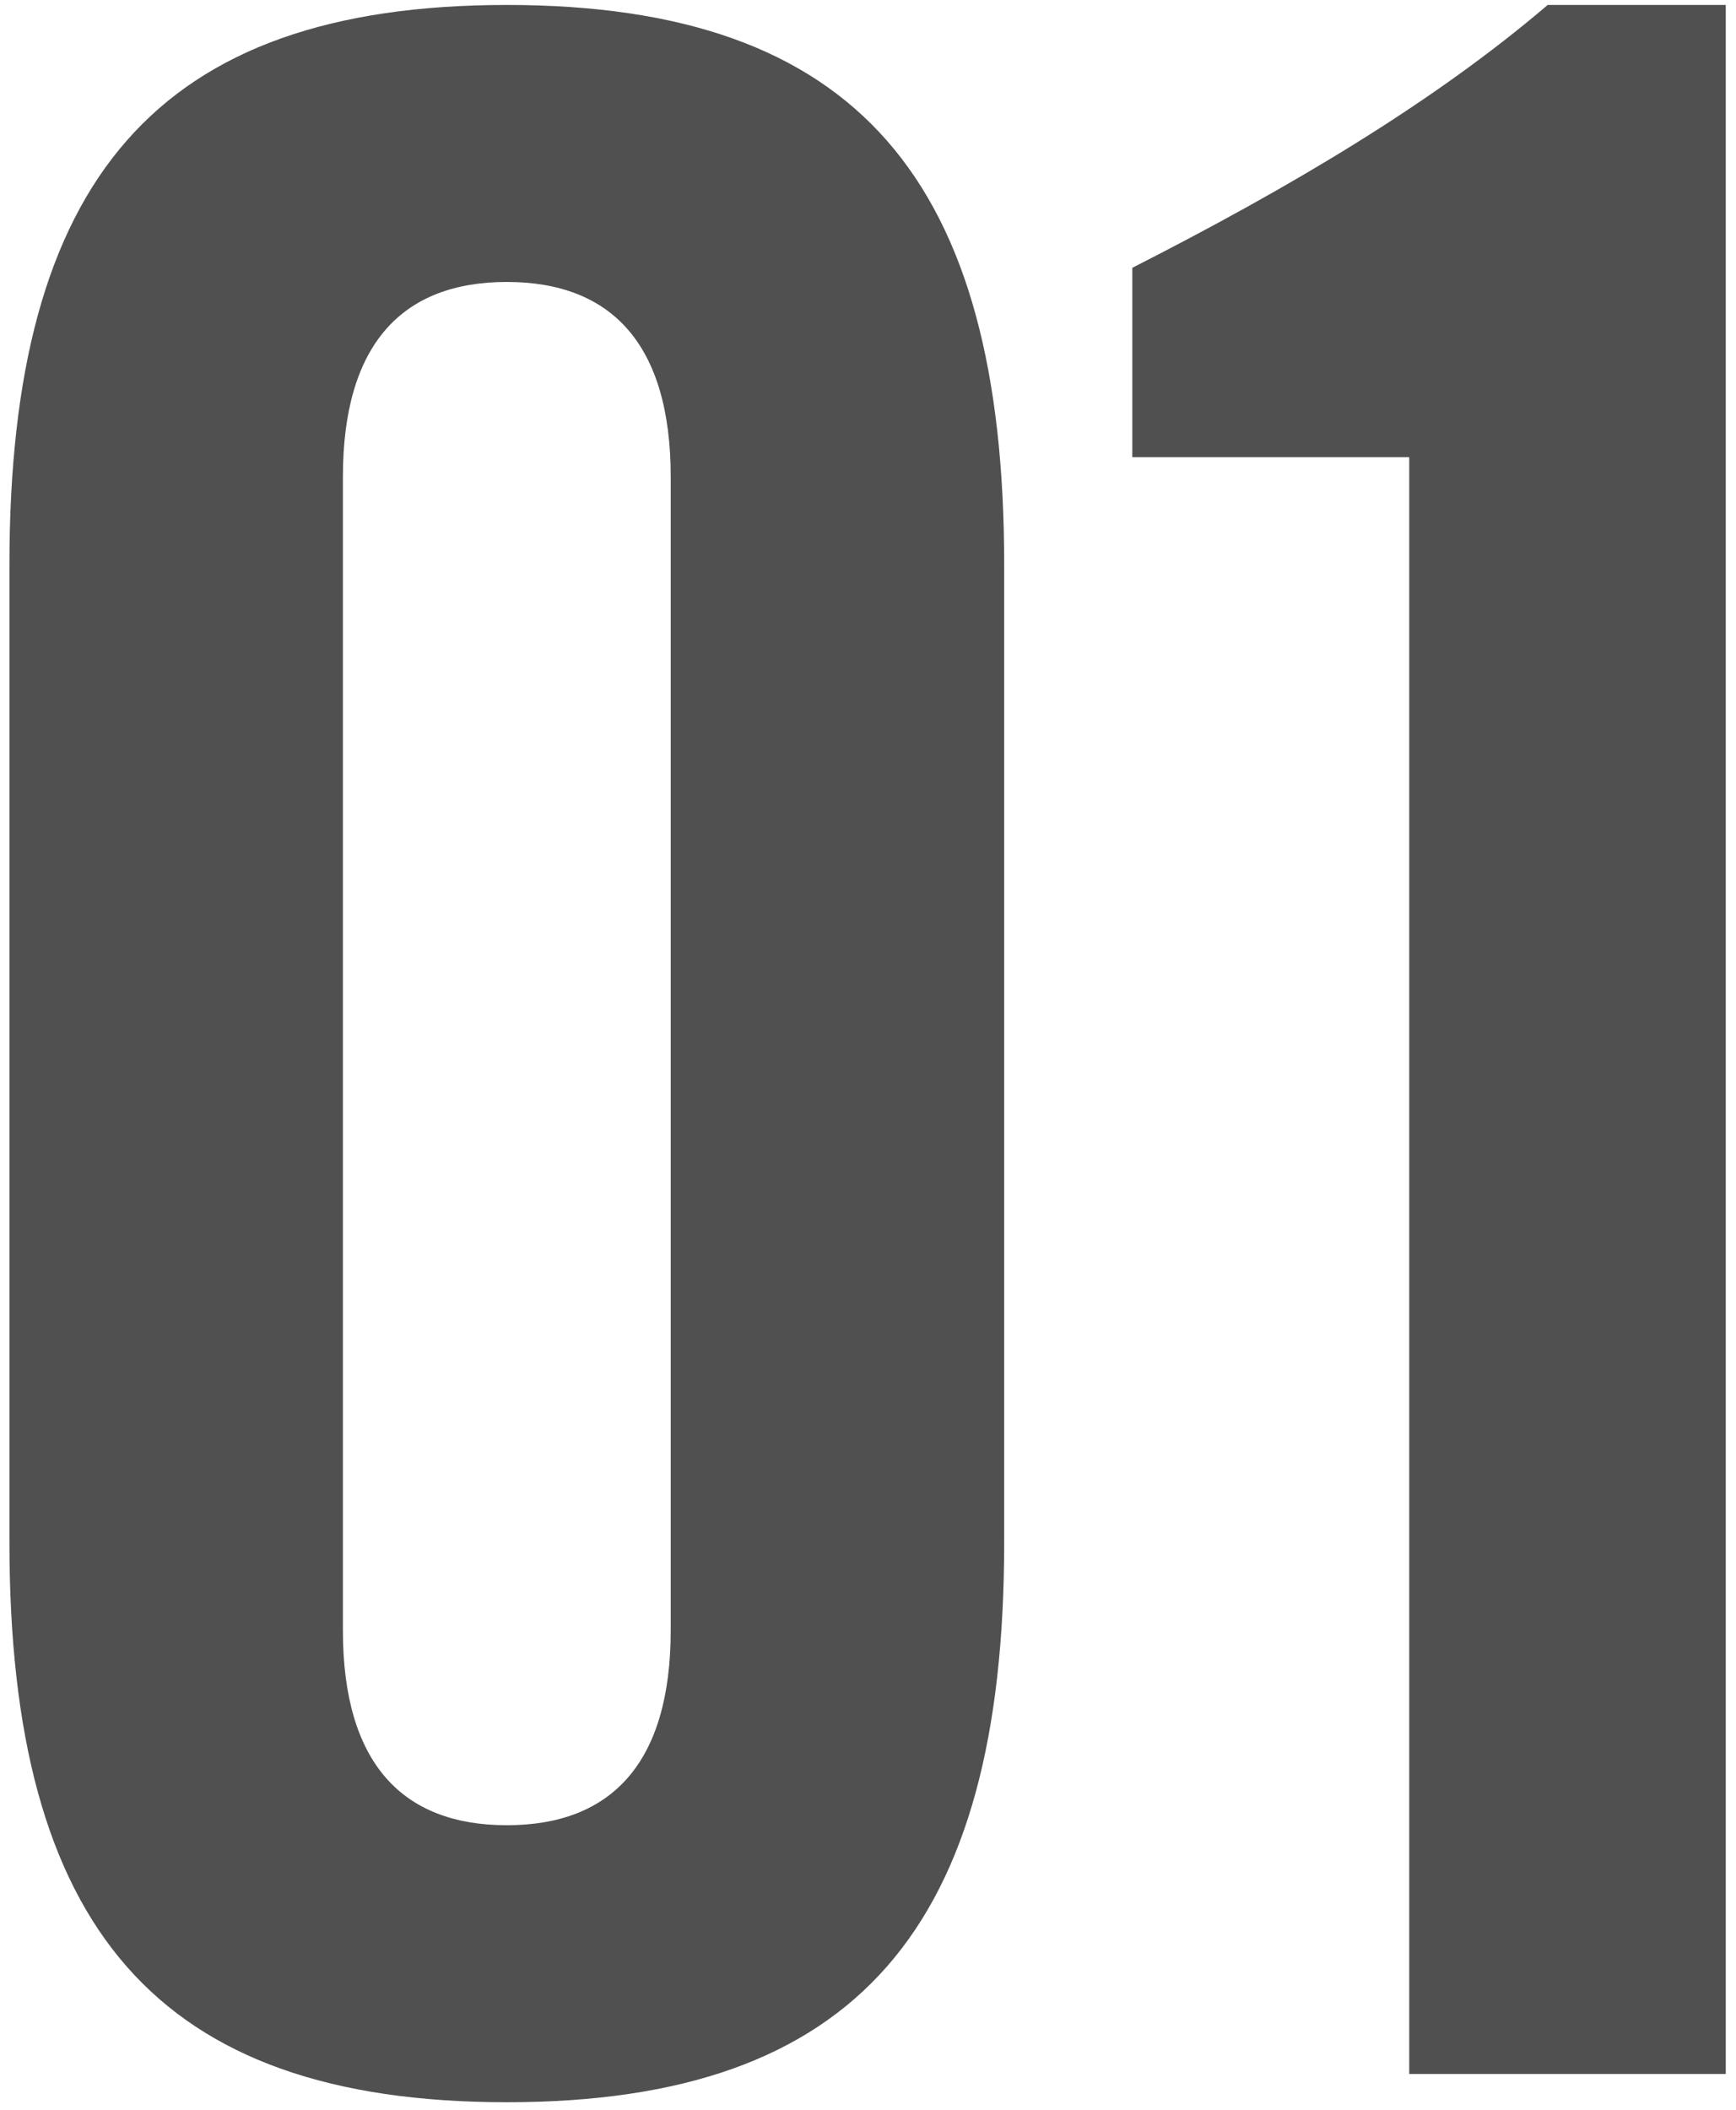 <?xml version="1.0" encoding="UTF-8"?>
<svg xmlns="http://www.w3.org/2000/svg" width="144" height="175" viewBox="0 0 144 175" fill="none">
  <path d="M55.635 135.197V39.558C55.635 28.541 50.712 23.384 42.039 23.384C33.366 23.384 28.443 28.541 28.443 39.558V135.197C28.443 146.215 33.366 151.372 42.039 151.372C50.712 151.372 55.635 146.215 55.635 135.197ZM0.783 127.931V46.825C0.783 14.945 12.972 0.411 42.039 0.411C71.106 0.411 83.296 14.945 83.296 46.825V127.931C83.296 159.811 71.106 174.344 42.039 174.344C12.972 174.344 0.783 159.811 0.783 127.931ZM116.895 172V37.917H93.923V22.211C106.815 15.648 118.77 8.616 128.381 0.411H143.149V172H116.895Z" fill="#505050"></path>
</svg>
